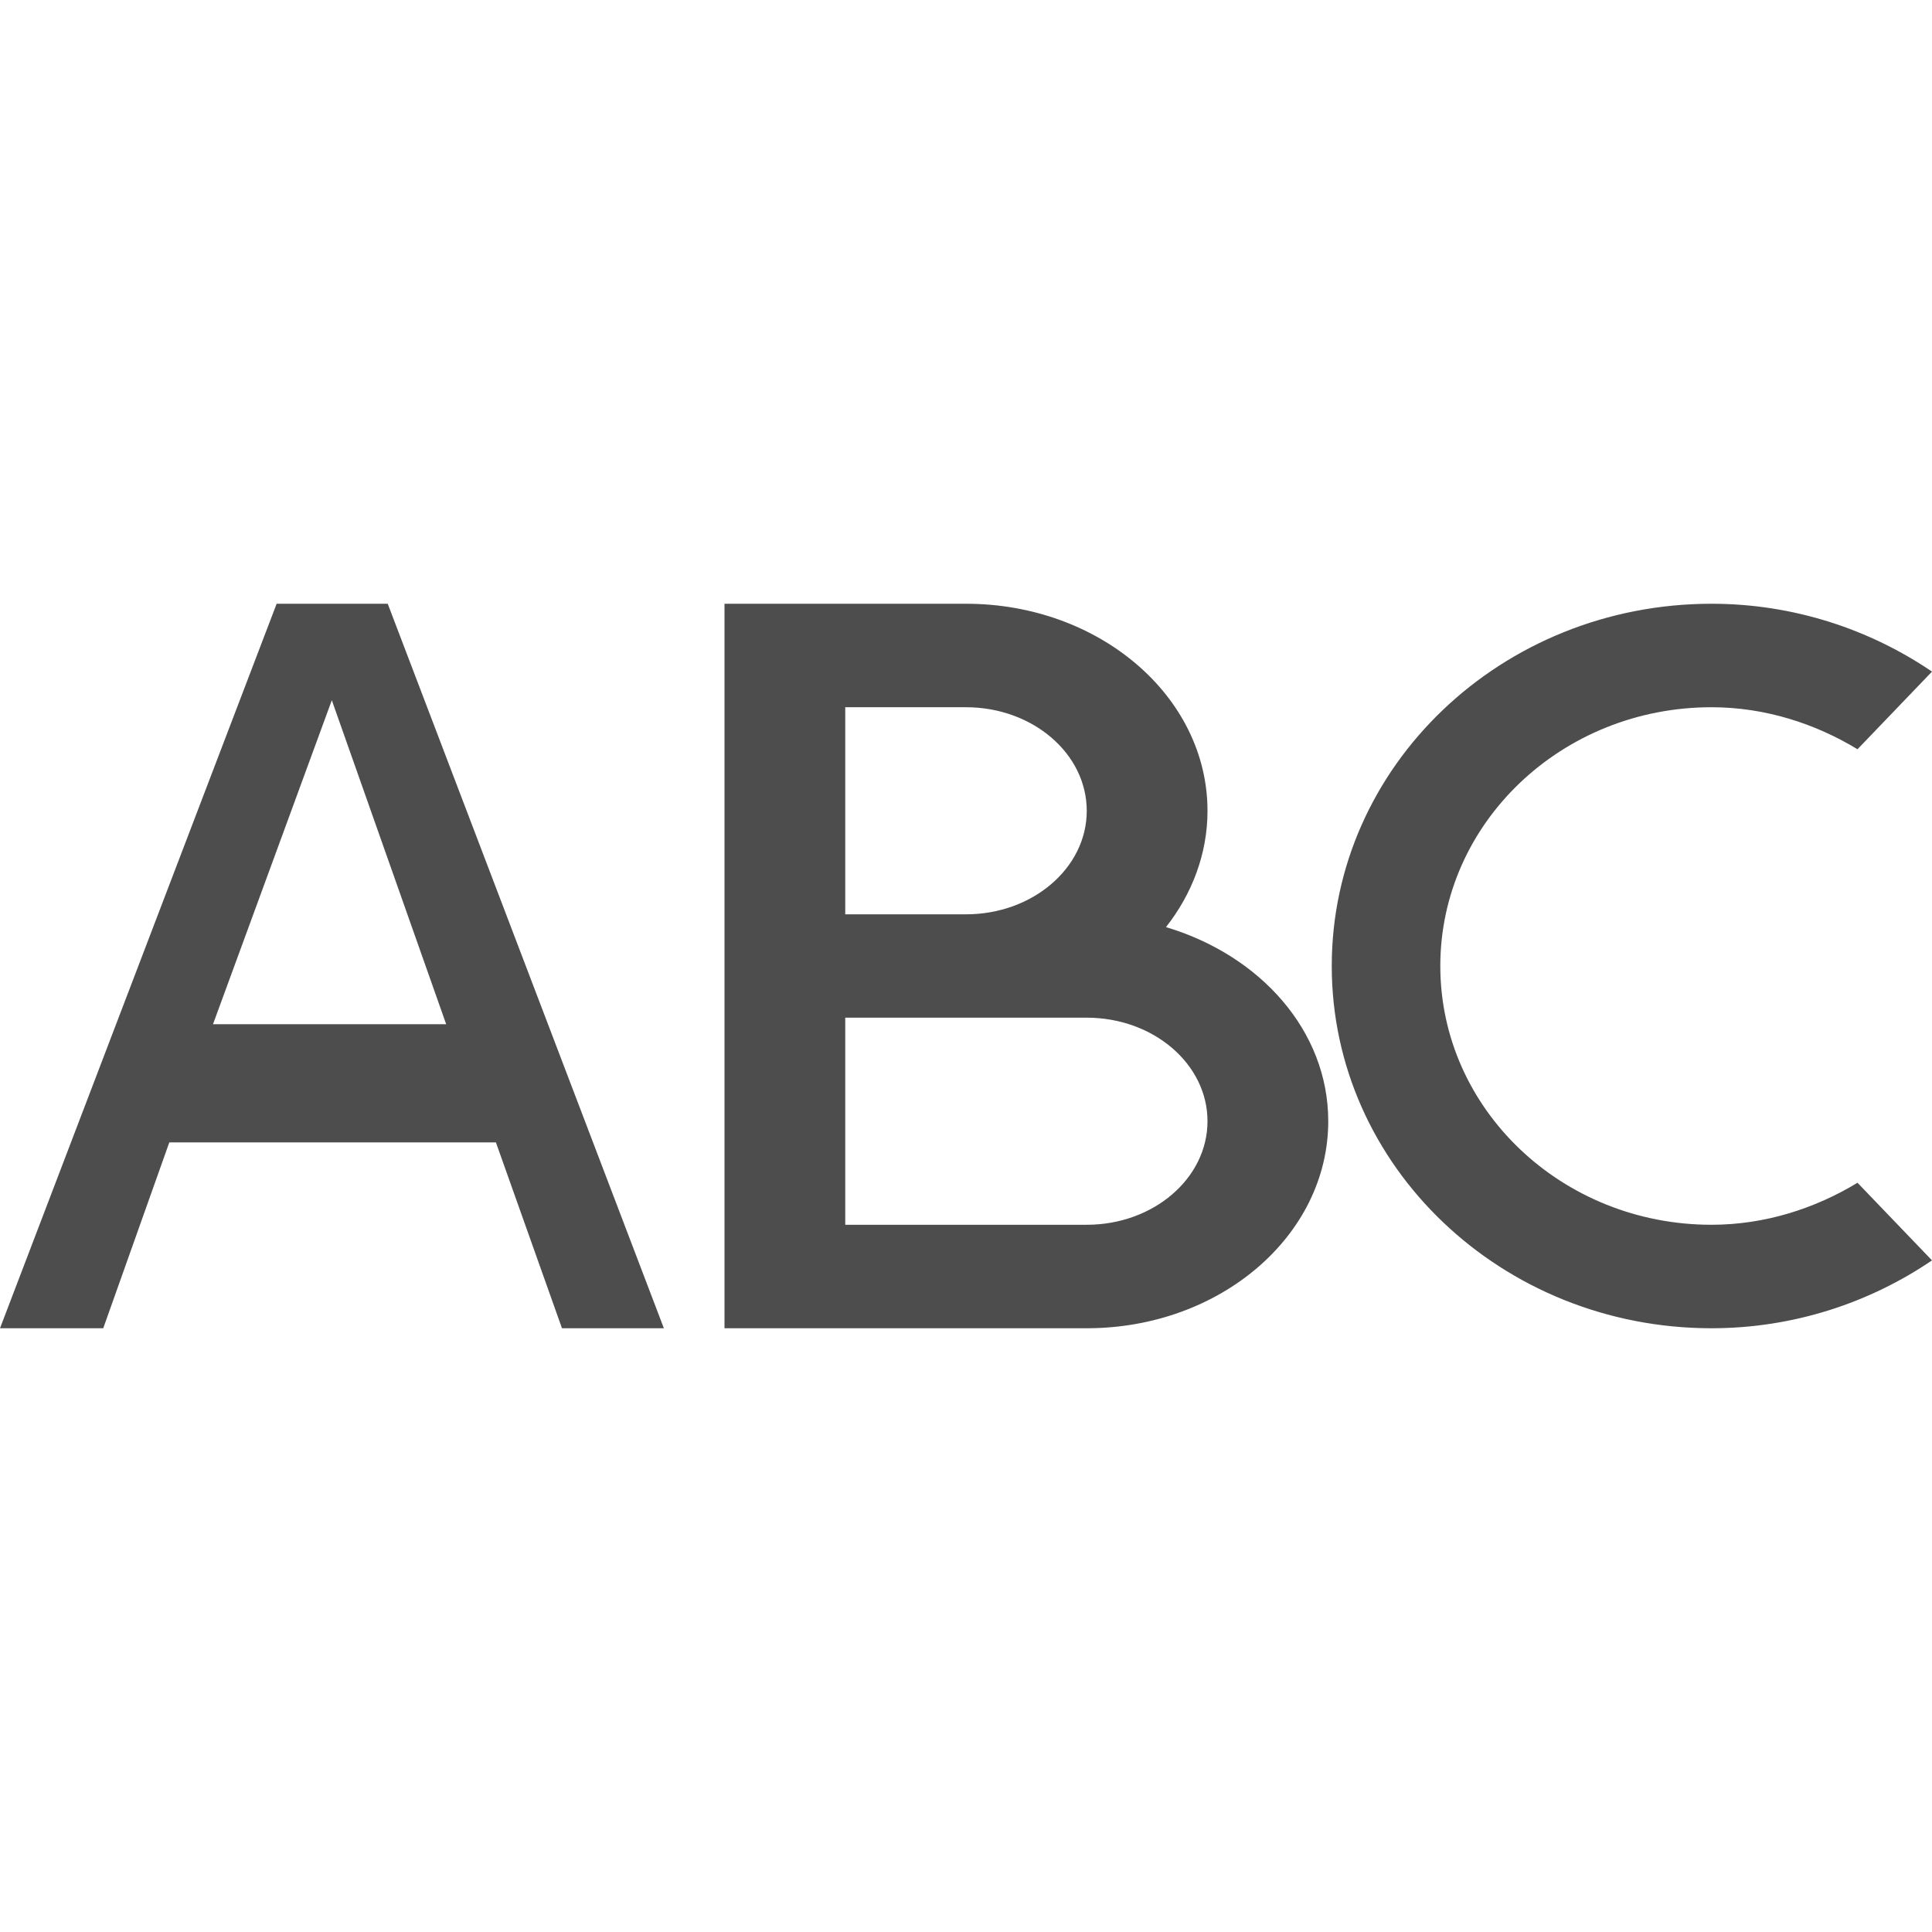 <svg xmlns="http://www.w3.org/2000/svg" viewBox="0 0 16 16">
 <path 
     style="fill:#4d4d4d" 
     d="M 2.291 5 L 0 11 L 0.855 11 L 1.402 9.461 L 4.107 9.461 L 4.654 11 L 5.498 11 L 3.211 5 L 2.291 5 z M 6 5 L 6 11 L 7 11 L 9 11 C 10.105 11 11 10.232 11 9.285 C 11 8.537 10.437 7.911 9.656 7.678 C 9.872 7.404 10 7.07 10 6.715 C 10 5.768 9.105 5 8 5 L 7 5 L 6 5 z M 14.174 5 C 12.437 5 11.029 6.343 11.029 8 C 11.029 9.657 12.437 11 14.174 11 C 14.854 11 15.485 10.788 16 10.438 L 15.383 9.795 C 15.034 10.007 14.618 10.143 14.174 10.143 C 12.933 10.143 11.928 9.183 11.928 8 C 11.928 6.817 12.933 5.857 14.174 5.857 C 14.618 5.857 15.034 5.993 15.383 6.205 L 16 5.562 C 15.485 5.212 14.854 5 14.174 5 z M 2.748 5.799 L 3.695 8.482 L 1.764 8.482 L 2.748 5.799 z M 7 5.857 L 8 5.857 C 8.552 5.857 9 6.241 9 6.715 C 9 7.188 8.552 7.572 8 7.572 L 7 7.572 L 7 5.857 z M 7 8.428 L 9 8.428 C 9.552 8.428 10 8.812 10 9.285 C 10 9.759 9.552 10.143 9 10.143 L 7 10.143 L 7 8.428 z "
     />
 </svg>
